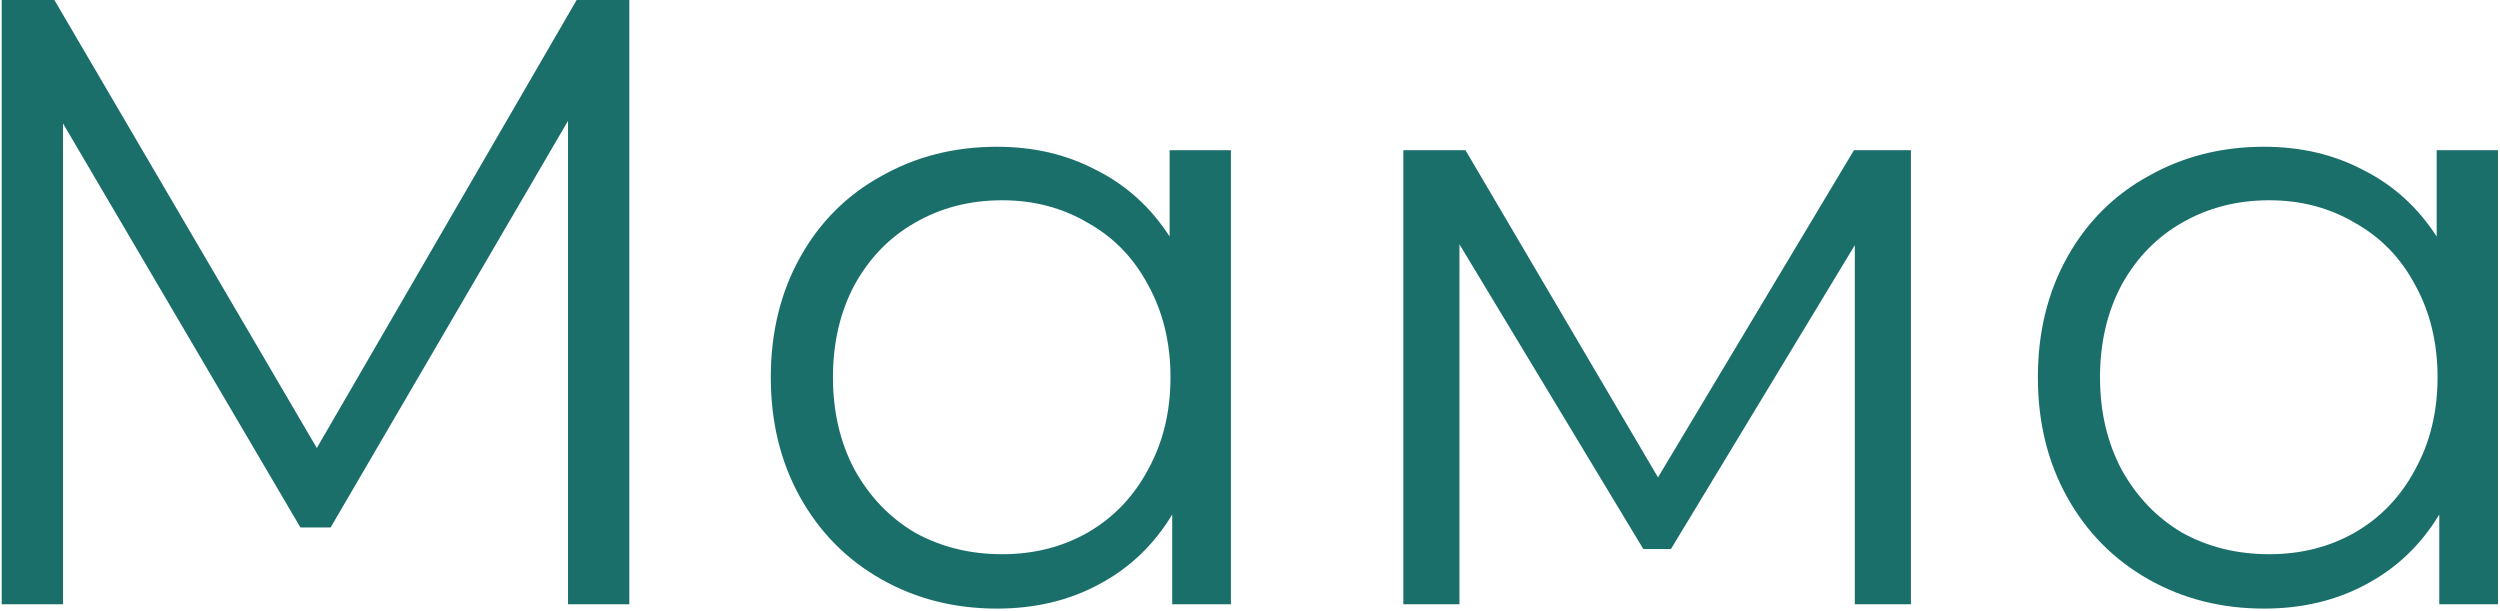 <?xml version="1.0" encoding="UTF-8"?> <svg xmlns="http://www.w3.org/2000/svg" width="724" height="177" viewBox="0 0 724 177" fill="none"><path d="M182.25 -1.19209e-05V175H164.5V35L95.75 152.75H87L18.25 35.75V175H0.5V-1.19209e-05H15.75L91.75 129.75L167 -1.19209e-05H182.25ZM356.473 43.5V175H339.473V149C334.139 157.833 327.056 164.583 318.223 169.25C309.556 173.917 299.723 176.25 288.723 176.25C276.389 176.25 265.223 173.417 255.223 167.75C245.223 162.083 237.389 154.167 231.723 144C226.056 133.833 223.223 122.25 223.223 109.25C223.223 96.25 226.056 84.667 231.723 74.5C237.389 64.333 245.223 56.5 255.223 51C265.223 45.333 276.389 42.5 288.723 42.5C299.389 42.5 308.973 44.75 317.473 49.25C326.139 53.583 333.223 60 338.723 68.5V43.5H356.473ZM290.223 160.5C299.389 160.5 307.639 158.417 314.973 154.25C322.473 149.917 328.306 143.833 332.473 136C336.806 128.167 338.973 119.25 338.973 109.25C338.973 99.25 336.806 90.333 332.473 82.5C328.306 74.667 322.473 68.667 314.973 64.5C307.639 60.167 299.389 58 290.223 58C280.889 58 272.473 60.167 264.973 64.5C257.639 68.667 251.806 74.667 247.473 82.5C243.306 90.333 241.223 99.25 241.223 109.25C241.223 119.25 243.306 128.167 247.473 136C251.806 143.833 257.639 149.917 264.973 154.25C272.473 158.417 280.889 160.5 290.223 160.5ZM553.406 43.5V175H537.156V71L483.906 159H475.906L422.656 70.75V175H406.406V43.5H424.406L480.156 138.25L536.906 43.5H553.406ZM723.416 43.5V175H706.416V149C701.083 157.833 693.999 164.583 685.166 169.25C676.499 173.917 666.666 176.25 655.666 176.25C643.333 176.25 632.166 173.417 622.166 167.75C612.166 162.083 604.333 154.167 598.666 144C592.999 133.833 590.166 122.25 590.166 109.25C590.166 96.25 592.999 84.667 598.666 74.5C604.333 64.333 612.166 56.5 622.166 51C632.166 45.333 643.333 42.5 655.666 42.5C666.333 42.5 675.916 44.75 684.416 49.25C693.083 53.583 700.166 60 705.666 68.5V43.5H723.416ZM657.166 160.5C666.333 160.5 674.583 158.417 681.916 154.25C689.416 149.917 695.249 143.833 699.416 136C703.749 128.167 705.916 119.25 705.916 109.25C705.916 99.25 703.749 90.333 699.416 82.5C695.249 74.667 689.416 68.667 681.916 64.5C674.583 60.167 666.333 58 657.166 58C647.833 58 639.416 60.167 631.916 64.5C624.583 68.667 618.749 74.667 614.416 82.5C610.249 90.333 608.166 99.25 608.166 109.25C608.166 119.25 610.249 128.167 614.416 136C618.749 143.833 624.583 149.917 631.916 154.25C639.416 158.417 647.833 160.5 657.166 160.5Z" fill="#1A6F6B"></path></svg> 